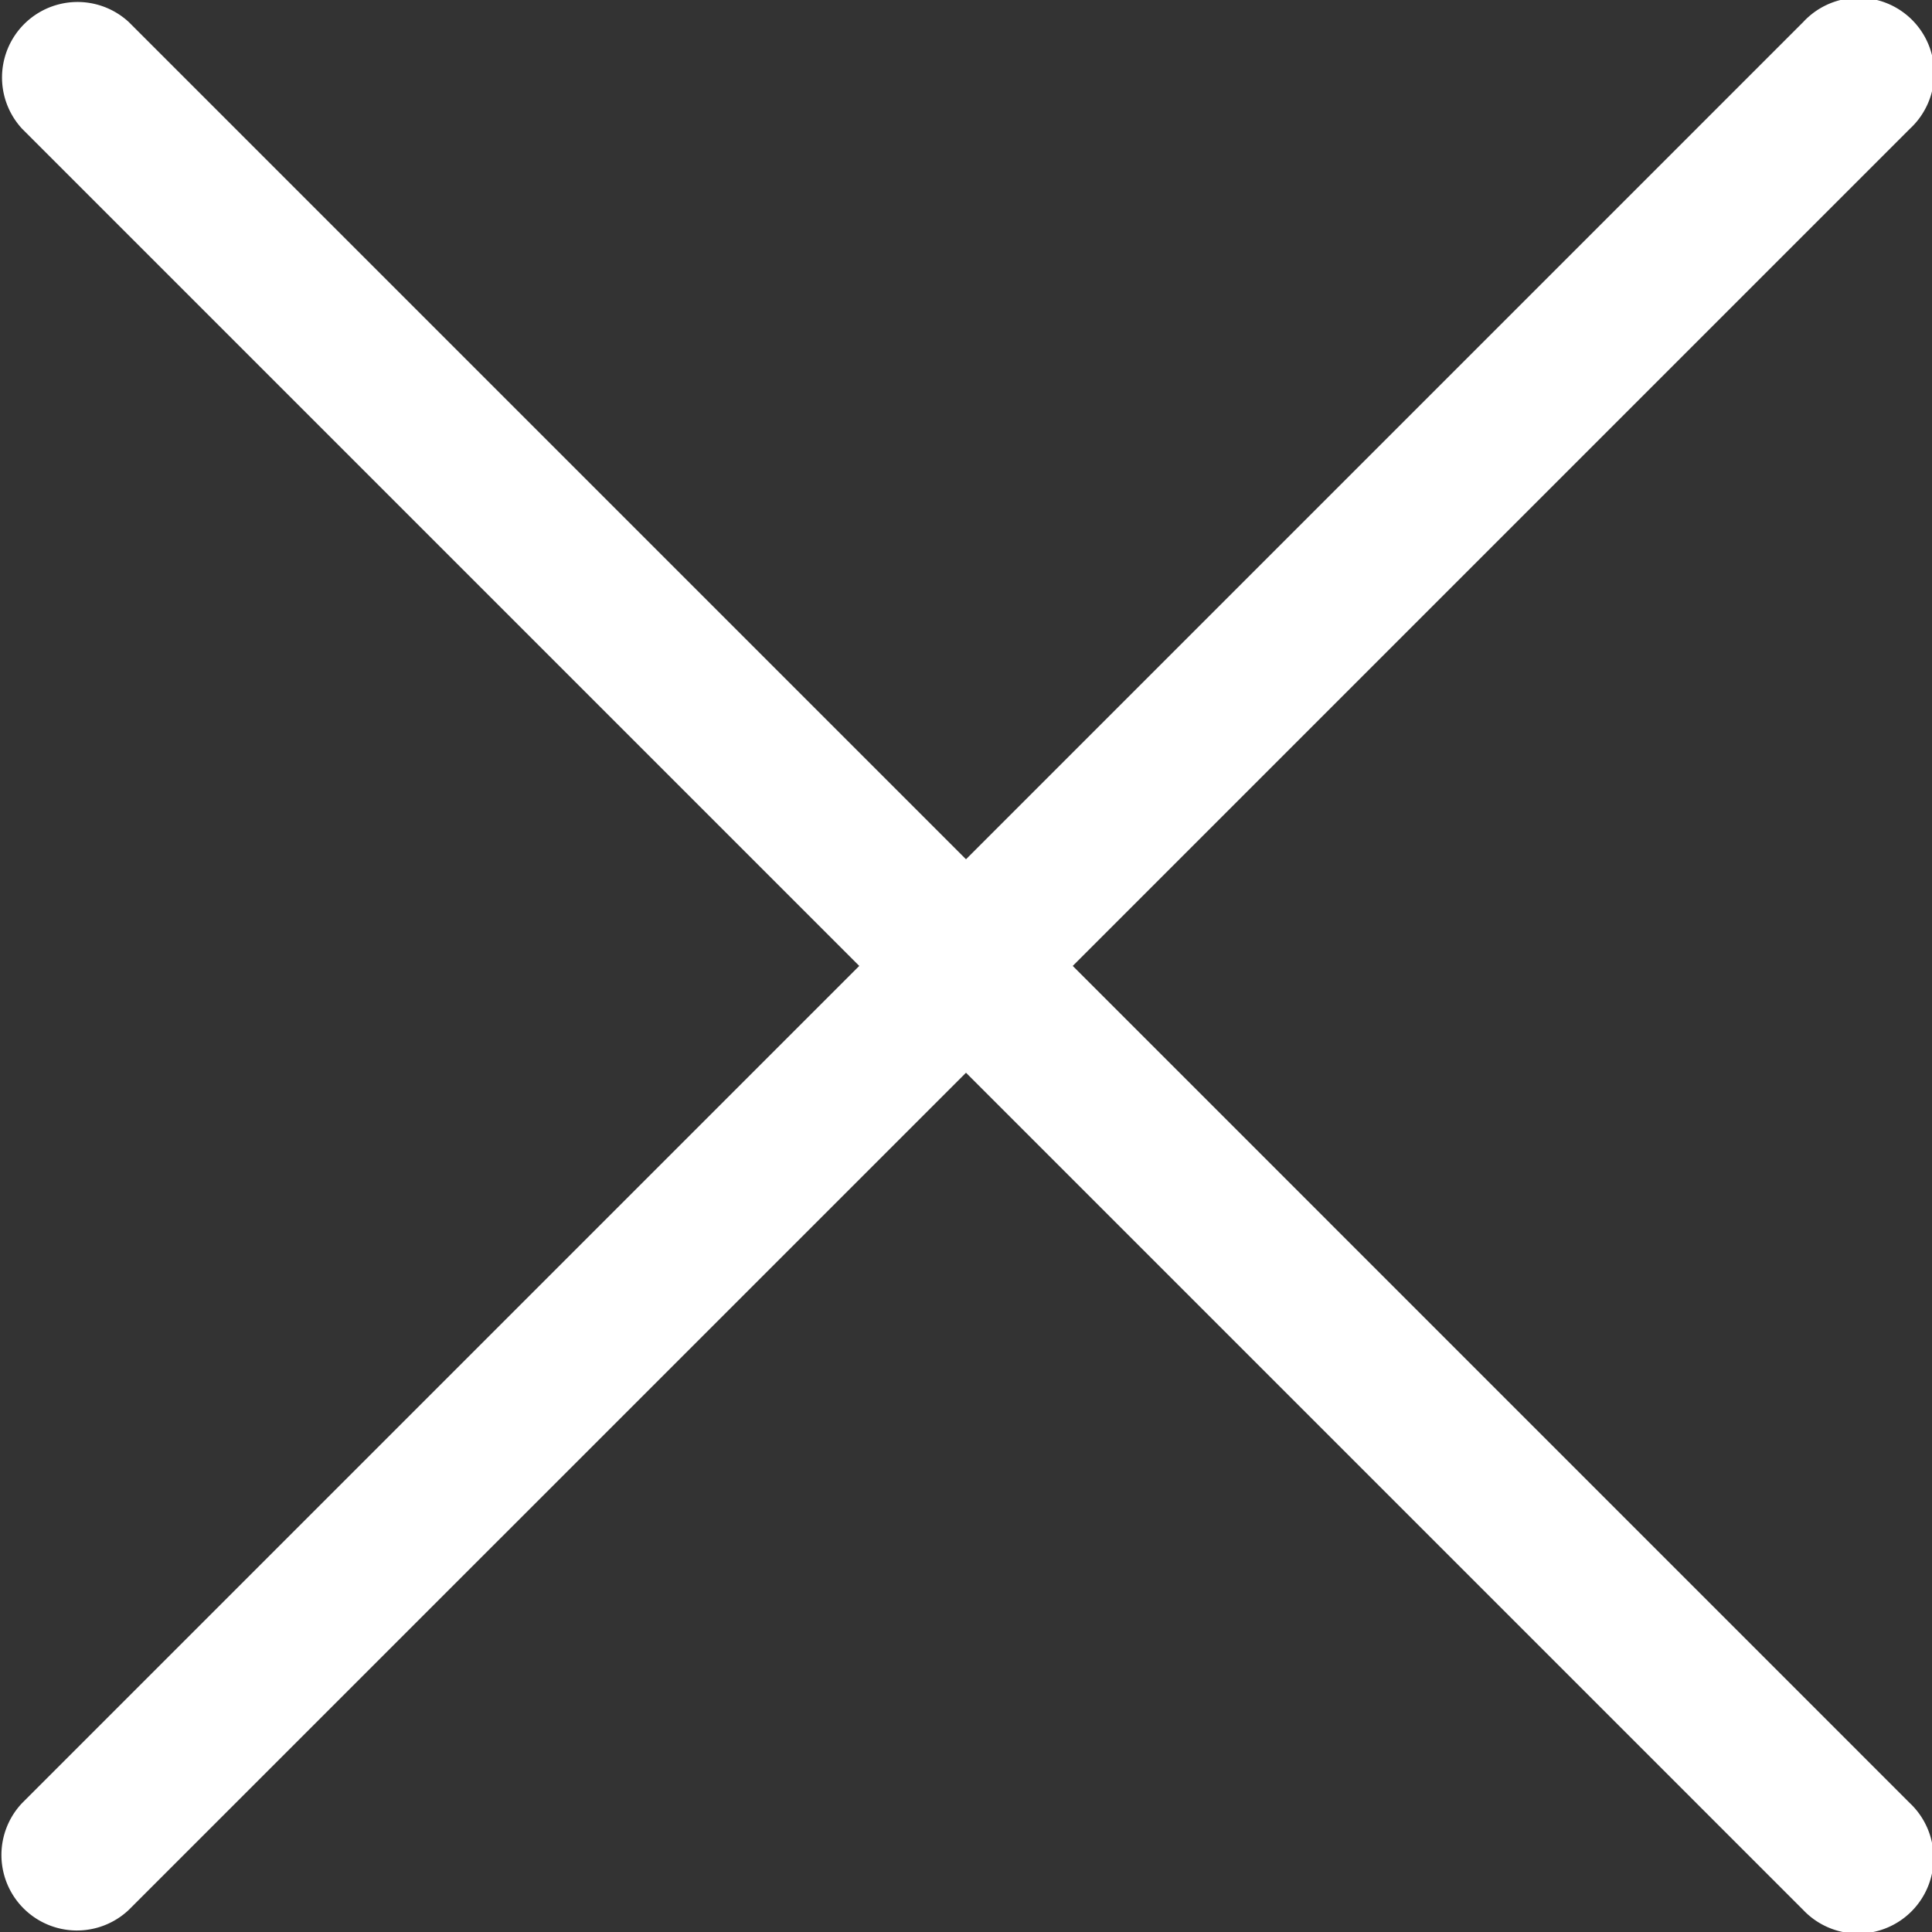 <svg xmlns="http://www.w3.org/2000/svg" width="24" height="24" viewBox="0 0 24 24">
  <rect x="0" y="0" width="24" height="24" fill="#333333" stroke="none"/>
  <g id="cancel" transform="translate(0 -0.001)">
    <g id="グループ_1" data-name="グループ 1" transform="translate(0 0.001)">
      <path id="パス_1" data-name="パス 1" d="M13.326,12l10.4-10.4A.938.938,0,1,0,22.4.275L12,10.675,1.6.275A.938.938,0,0,0,.274,1.6L10.674,12,.274,22.4A.938.938,0,0,0,1.6,23.726L12,13.327l10.4,10.4A.938.938,0,1,0,23.725,22.4Z" transform="translate(0 -0.001)" fill="#fff"/>
    </g>
  </g>
</svg>

